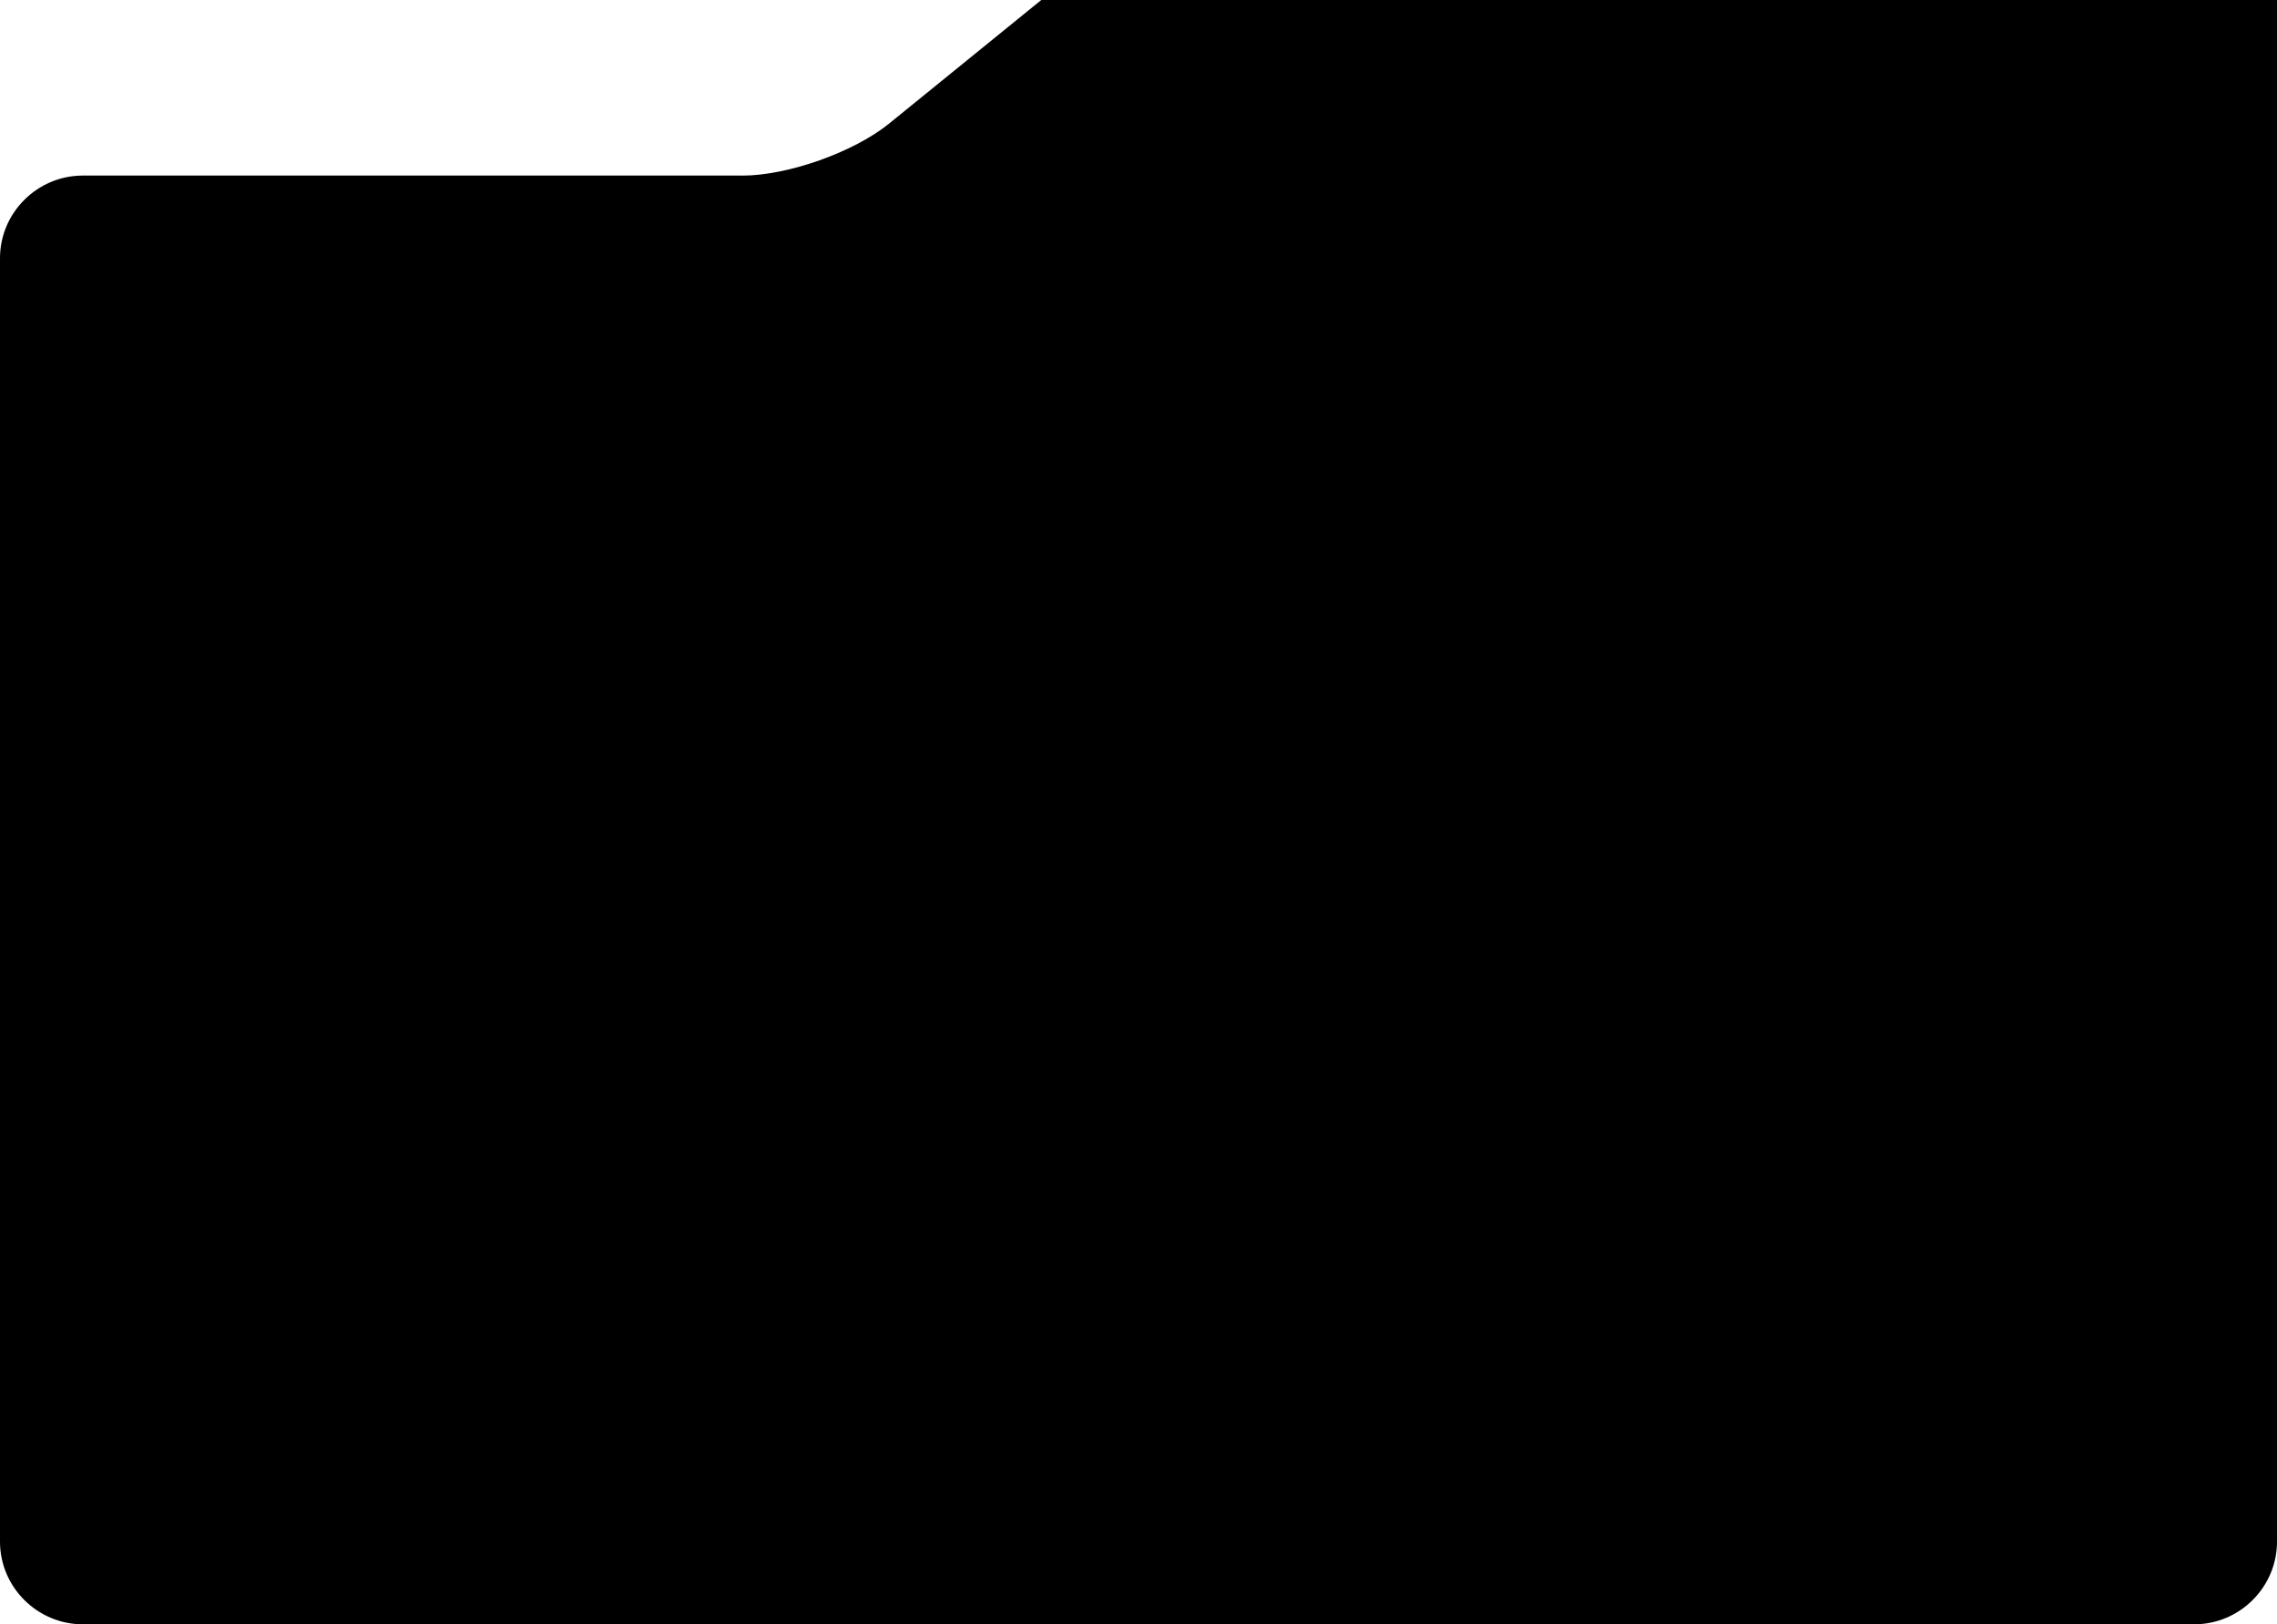 <svg fill="none" height="642" width="900" xmlns="http://www.w3.org/2000/svg"><clipPath id="a"><path d="M0 0h900v642H0z"/></clipPath><g clip-path="url(#a)"><path d="M293.389 69.41c18 0 44.155-9.276 58.102-20.623l222.434-180.619c13.962-11.33 40.102-20.607 58.102-20.607h235.238c18 0 32.735 14.701 32.735 32.66V609.34c0 17.959-14.735 32.66-32.735 32.66H32.735C14.734 642 0 627.299 0 609.34V102.054c0-17.959 14.734-32.66 32.734-32.66H293.39z" fill="#000"/></g></svg>
